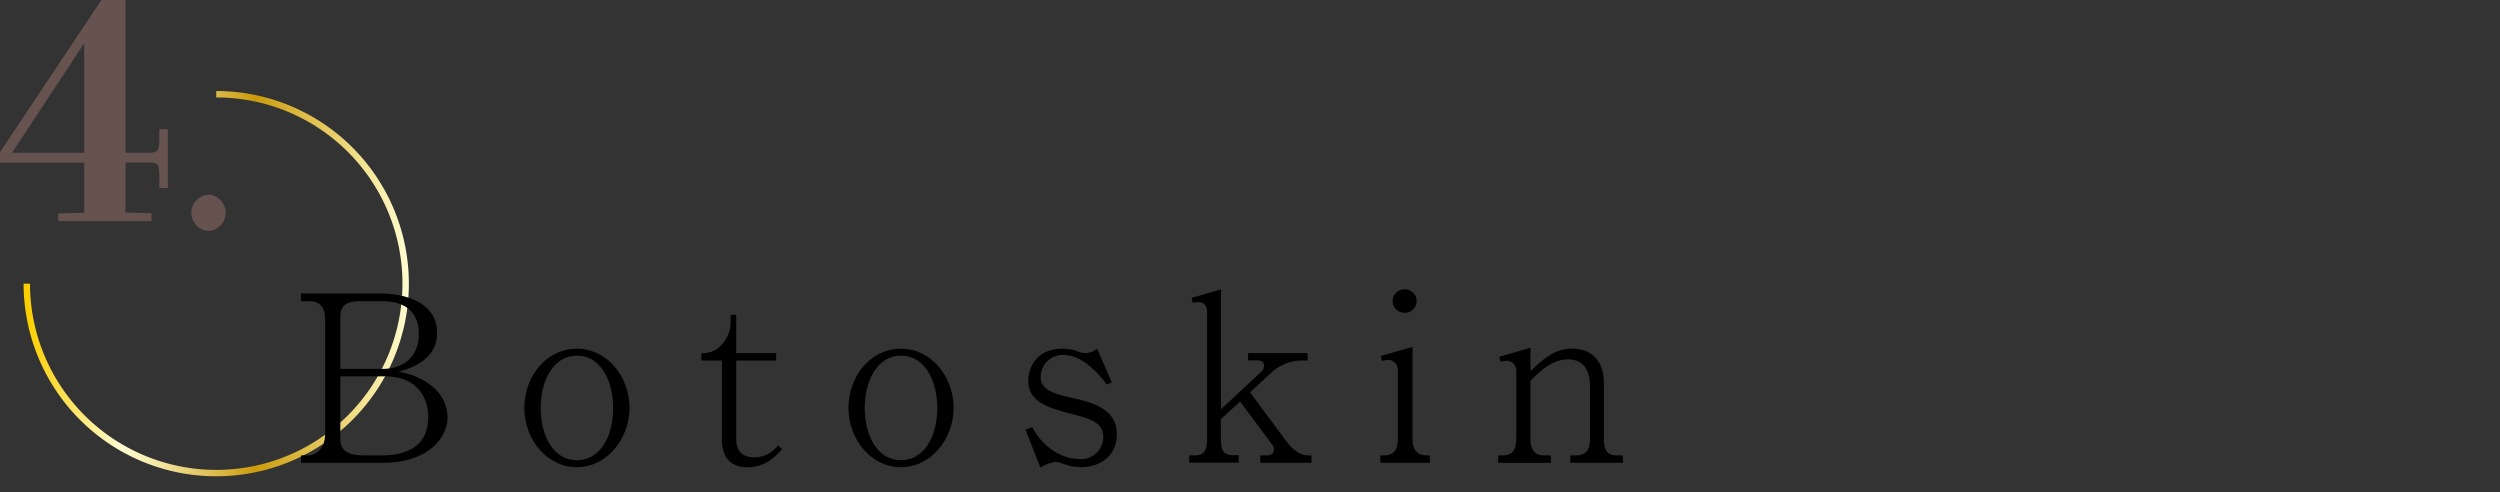 <svg xmlns="http://www.w3.org/2000/svg" xmlns:xlink="http://www.w3.org/1999/xlink" width="442" height="87" viewBox="0 0 442 87"><rect x="0" y="0" width="442" height="87" fill="#333333" stroke="none"/><defs><linearGradient id="a" x1="4.17" y1="50.15" x2="72.29" y2="50.15" gradientUnits="userSpaceOnUse"><stop offset="0.01" stop-color="#fbcf00"/><stop offset="0.25" stop-color="#fffcd1"/><stop offset="0.3" stop-color="#faf4c0"/><stop offset="0.38" stop-color="#efdd93"/><stop offset="0.5" stop-color="#dcba4b"/><stop offset="0.6" stop-color="#cb9b0c"/><stop offset="0.8" stop-color="#e8cd67"/><stop offset="0.87" stop-color="#f3e18b"/><stop offset="1" stop-color="#fffcd1"/></linearGradient></defs><rect width="442" height="87" style="fill:none"/><path d="M17.93,0H22.2V27h4.11c1.65,0,1.86-.32,1.86-2.78V22.84h1.5v10.4h-1.5v-2c-.05-2.24-.21-2.51-1.86-2.51H22.2v8.86l4.59.11v1.38H10.3V37.73l4.59-.11V28.76H0V26.89ZM2.13,27H14.89V7.63Z" style="fill:#665350"/><path d="M36.87,40.83a3.21,3.21,0,0,1,0-6.41,3.21,3.21,0,0,1,0,6.41Z" style="fill:#665350"/><path d="M38.23,16.66A33.49,33.49,0,1,1,4.74,50.15" style="fill:none;stroke-miterlimit:10;stroke-width:1.134px;stroke:url(#a)"/><path d="M67.64,81.82H53.21V80.51h1.27c1.06,0,3-.82,3-3.85V56.44c0-2-.81-3.19-2.85-3.19H53.21V51.89H67.05c5.81,0,10.23,2.26,10.23,6.93,0,4.88-4.67,6.28-6.84,6.93a11.9,11.9,0,0,1,5.69,2.34,7.2,7.2,0,0,1,3,5.62C79.1,77.56,75.58,81.82,67.64,81.82Zm0-28.57H63.57c-2.59,0-3.4,1-3.4,2.83v9.14h7.51c3.32,0,6.37-1.85,6.37-6.19C74.05,55.54,72,53.25,67.64,53.25Zm.3,13.28H60.17V77.44c0,1.68.55,3.07,4.16,3.07h3.31c4.63,0,8.07-1.93,8.07-6.72C75.71,70.51,74,66.53,67.94,66.53Z"/><path d="M102,82.6c-5.31,0-9.3-4.92-9.3-10.49S96.6,61.65,102,61.65s9.3,5,9.3,10.46S107.3,82.6,102,82.6Zm0-19.72c-4.2,0-6.41,4.43-6.41,9.27s2.21,9.22,6.41,9.22c4,0,6.41-4,6.41-9.26C108.4,67.43,106.28,62.88,102,62.88Z"/><path d="M132.18,82.6c-3.1,0-4.55-1.8-4.55-5V63.74H124V62.43a4.54,4.54,0,0,0,2.84-.78,6.18,6.18,0,0,0,2.33-4.26V55.67h1v6.76h7.05v1.31h-7.05v14c0,2.22,1.32,3.12,3.23,3.12a5.16,5.16,0,0,0,4.16-2.13l.72.7C137,80.8,135.27,82.6,132.18,82.6Z"/><path d="M159.3,82.6c-5.3,0-9.29-4.92-9.29-10.49s3.9-10.46,9.29-10.46,9.3,5,9.3,10.46S164.61,82.6,159.3,82.6Zm0-19.72c-4.2,0-6.41,4.43-6.41,9.27s2.21,9.22,6.41,9.22c3.95,0,6.41-4,6.41-9.26C165.71,67.43,163.59,62.88,159.3,62.88Z"/><path d="M191.19,82.6A9.33,9.33,0,0,1,188,82a4.45,4.45,0,0,0-1.36-.33,7.13,7.13,0,0,0-2.71,1L181.34,76l1.15-.49a11.05,11.05,0,0,0,2.67,3.36,9,9,0,0,0,5.65,2.3,3.92,3.92,0,0,0,4.24-3.9c0-2.62-2.25-3.24-6.24-4.26-4.2-1.11-7-2.3-7-5.7,0-2.3,1.44-5.66,6-5.66a7.53,7.53,0,0,1,2.76.49,4.22,4.22,0,0,0,1.4.29,3.57,3.57,0,0,0,2-.78l2.59,5.95-.85.37c-1.57-1.93-4.24-5.21-7.72-5.21a3.88,3.88,0,0,0-4,3.85c0,2.42,2.33,3,6.24,3.9,3.14.74,7.22,1.93,7.22,6.19C197.56,80.47,194.54,82.6,191.19,82.6Z"/><path d="M222.82,81.82V80.51h1.31a1.05,1.05,0,0,0,1.11-1,1.67,1.67,0,0,0-.39-1L219.25,71l-3.4,3.08v3.4c0,2.58.64,3,2.51,3H219v1.31h-8.75V80.51h1c1.91,0,2.16-1.27,2.16-3V55.3c0-.9-.29-1.89-1.53-1.89a6.66,6.66,0,0,0-1,.12l-.22-.86,5.22-1.51V72.35L223,65.71a1.35,1.35,0,0,0,.47-1c0-.66-.39-1-1.24-1h-1.57V62.43h10.53v1.31h-.64a8,8,0,0,0-5.81,2.18L221,69.36l6.33,8.53c.64.86,2.12,2.62,3.86,2.62h.68v1.31Z"/><path d="M244.05,81.82V80.51h.68c1.86,0,2.41-1.19,2.41-3v-12a1.79,1.79,0,0,0-1.61-1.89,3.88,3.88,0,0,0-1.19.21l-.21-.91,5.6-1.59V77.52c0,3,1.79,3,3.06,3v1.31Zm4.33-26.52a2.11,2.11,0,0,1-2.17-2.09,2.07,2.07,0,0,1,2.17-2.05,2.07,2.07,0,1,1,0,4.14Z"/><path d="M277.63,81.82V80.51h1.06c1.91,0,2.42-1.23,2.42-3V68.21c0-1.92-.6-4.67-3.91-4.67-3,0-5.43,2.54-6.62,3.81V77.52c0,1.64.51,3,2.5,3h1.11v1.31h-9.3V80.51h.81c1.87,0,2.38-1.23,2.38-3V65.63a1.75,1.75,0,0,0-1.58-1.85,4.94,4.94,0,0,0-1.23.17l-.21-.86,5.52-1.6v4.14c2.12-2,4.2-4,7.34-4,3.57,0,5.65,2.34,5.65,6v9.88c0,1.84.42,3,2.25,3h1.1v1.31Z"/></svg>